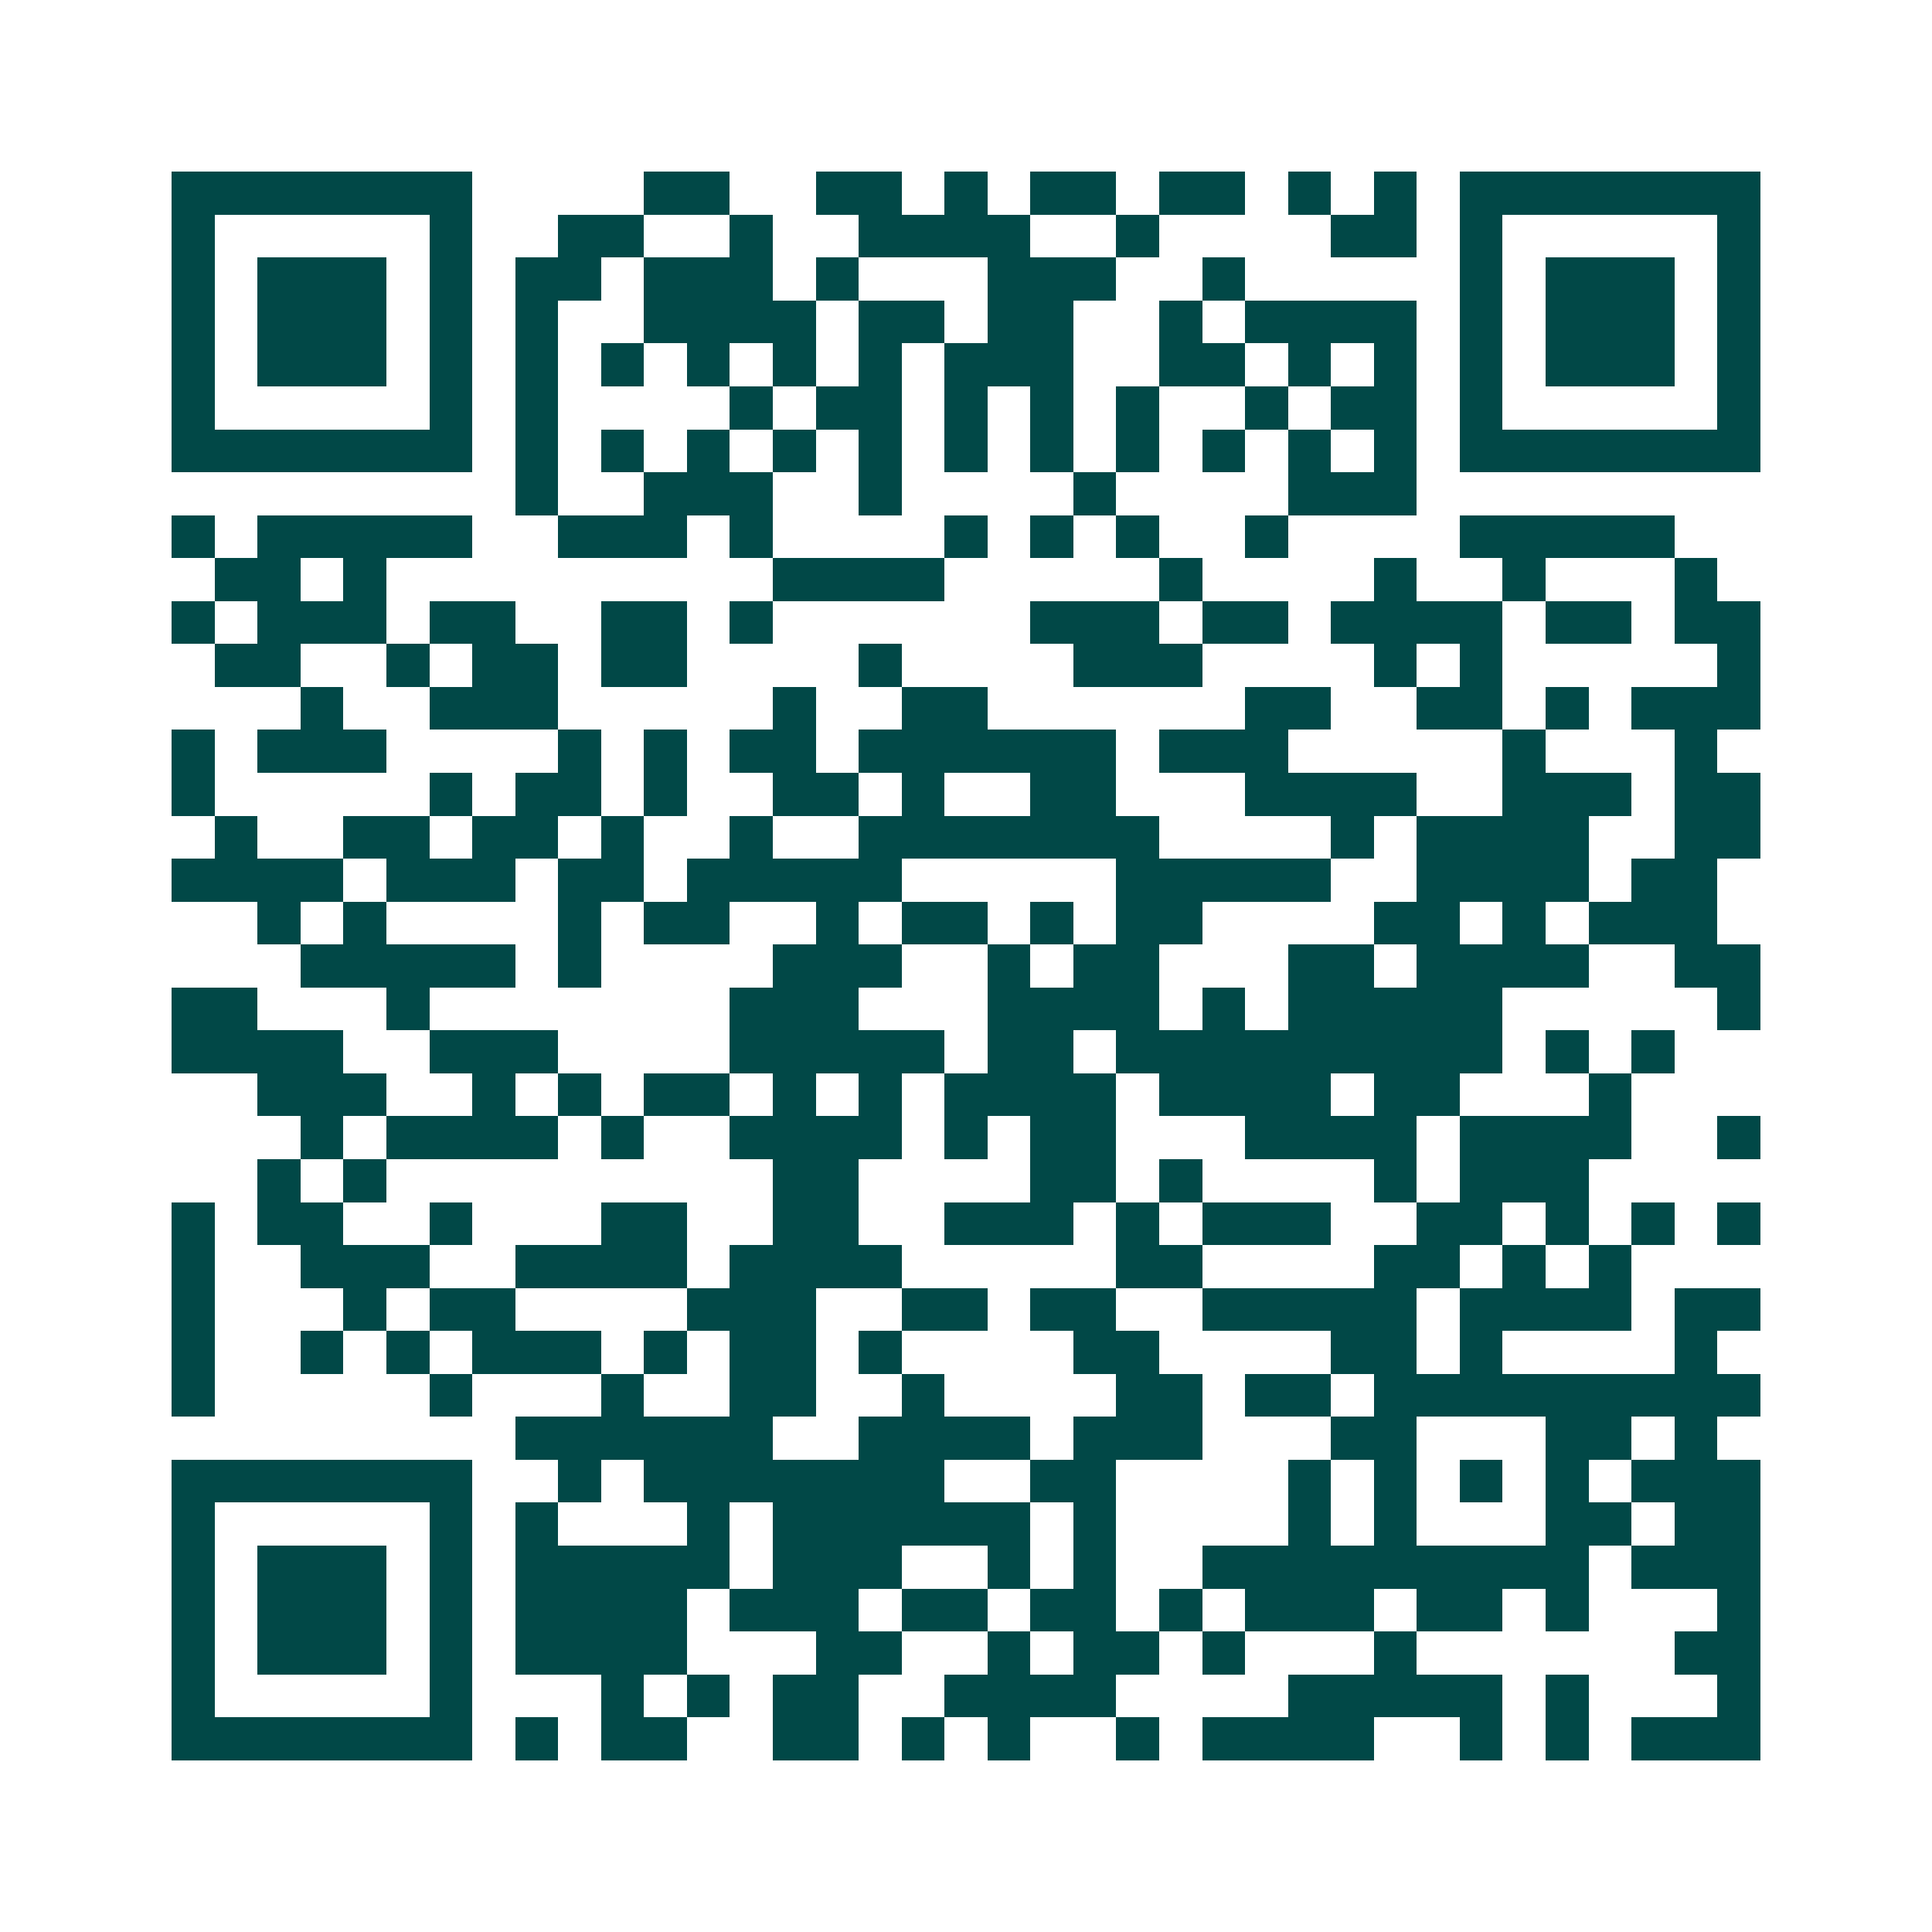 <svg xmlns="http://www.w3.org/2000/svg" width="200" height="200" viewBox="0 0 45 45" shape-rendering="crispEdges"><path fill="#ffffff" d="M0 0h45v45H0z"/><path stroke="#014847" d="M4 4.5h7m4 0h2m2 0h2m1 0h1m1 0h2m1 0h2m1 0h1m1 0h1m1 0h7M4 5.5h1m5 0h1m2 0h2m2 0h1m2 0h4m2 0h1m4 0h2m1 0h1m5 0h1M4 6.5h1m1 0h3m1 0h1m1 0h2m1 0h3m1 0h1m3 0h3m2 0h1m5 0h1m1 0h3m1 0h1M4 7.5h1m1 0h3m1 0h1m1 0h1m2 0h4m1 0h2m1 0h2m2 0h1m1 0h4m1 0h1m1 0h3m1 0h1M4 8.5h1m1 0h3m1 0h1m1 0h1m1 0h1m1 0h1m1 0h1m1 0h1m1 0h3m2 0h2m1 0h1m1 0h1m1 0h1m1 0h3m1 0h1M4 9.5h1m5 0h1m1 0h1m4 0h1m1 0h2m1 0h1m1 0h1m1 0h1m2 0h1m1 0h2m1 0h1m5 0h1M4 10.5h7m1 0h1m1 0h1m1 0h1m1 0h1m1 0h1m1 0h1m1 0h1m1 0h1m1 0h1m1 0h1m1 0h1m1 0h7M12 11.5h1m2 0h3m2 0h1m4 0h1m4 0h3M4 12.5h1m1 0h5m2 0h3m1 0h1m4 0h1m1 0h1m1 0h1m2 0h1m4 0h5M5 13.5h2m1 0h1m9 0h4m5 0h1m4 0h1m2 0h1m3 0h1M4 14.5h1m1 0h3m1 0h2m2 0h2m1 0h1m6 0h3m1 0h2m1 0h4m1 0h2m1 0h2M5 15.5h2m2 0h1m1 0h2m1 0h2m4 0h1m4 0h3m4 0h1m1 0h1m5 0h1M7 16.5h1m2 0h3m5 0h1m2 0h2m6 0h2m2 0h2m1 0h1m1 0h3M4 17.5h1m1 0h3m4 0h1m1 0h1m1 0h2m1 0h6m1 0h3m5 0h1m3 0h1M4 18.5h1m5 0h1m1 0h2m1 0h1m2 0h2m1 0h1m2 0h2m3 0h4m2 0h3m1 0h2M5 19.5h1m2 0h2m1 0h2m1 0h1m2 0h1m2 0h7m4 0h1m1 0h4m2 0h2M4 20.5h4m1 0h3m1 0h2m1 0h5m5 0h5m2 0h4m1 0h2M6 21.5h1m1 0h1m4 0h1m1 0h2m2 0h1m1 0h2m1 0h1m1 0h2m4 0h2m1 0h1m1 0h3M7 22.5h5m1 0h1m4 0h3m2 0h1m1 0h2m3 0h2m1 0h4m2 0h2M4 23.5h2m3 0h1m7 0h3m3 0h4m1 0h1m1 0h5m5 0h1M4 24.5h4m2 0h3m4 0h5m1 0h2m1 0h9m1 0h1m1 0h1M6 25.5h3m2 0h1m1 0h1m1 0h2m1 0h1m1 0h1m1 0h4m1 0h4m1 0h2m3 0h1M7 26.5h1m1 0h4m1 0h1m2 0h4m1 0h1m1 0h2m3 0h4m1 0h4m2 0h1M6 27.5h1m1 0h1m9 0h2m4 0h2m1 0h1m4 0h1m1 0h3M4 28.5h1m1 0h2m2 0h1m3 0h2m2 0h2m2 0h3m1 0h1m1 0h3m2 0h2m1 0h1m1 0h1m1 0h1M4 29.5h1m2 0h3m2 0h4m1 0h4m5 0h2m4 0h2m1 0h1m1 0h1M4 30.5h1m3 0h1m1 0h2m4 0h3m2 0h2m1 0h2m2 0h5m1 0h4m1 0h2M4 31.5h1m2 0h1m1 0h1m1 0h3m1 0h1m1 0h2m1 0h1m4 0h2m4 0h2m1 0h1m4 0h1M4 32.5h1m5 0h1m3 0h1m2 0h2m2 0h1m4 0h2m1 0h2m1 0h9M12 33.5h6m2 0h4m1 0h3m3 0h2m3 0h2m1 0h1M4 34.5h7m2 0h1m1 0h7m2 0h2m4 0h1m1 0h1m1 0h1m1 0h1m1 0h3M4 35.5h1m5 0h1m1 0h1m3 0h1m1 0h6m1 0h1m4 0h1m1 0h1m3 0h2m1 0h2M4 36.5h1m1 0h3m1 0h1m1 0h5m1 0h3m2 0h1m1 0h1m2 0h9m1 0h3M4 37.5h1m1 0h3m1 0h1m1 0h4m1 0h3m1 0h2m1 0h2m1 0h1m1 0h3m1 0h2m1 0h1m3 0h1M4 38.5h1m1 0h3m1 0h1m1 0h4m3 0h2m2 0h1m1 0h2m1 0h1m3 0h1m6 0h2M4 39.5h1m5 0h1m3 0h1m1 0h1m1 0h2m2 0h4m4 0h5m1 0h1m3 0h1M4 40.5h7m1 0h1m1 0h2m2 0h2m1 0h1m1 0h1m2 0h1m1 0h4m2 0h1m1 0h1m1 0h3"/></svg>

